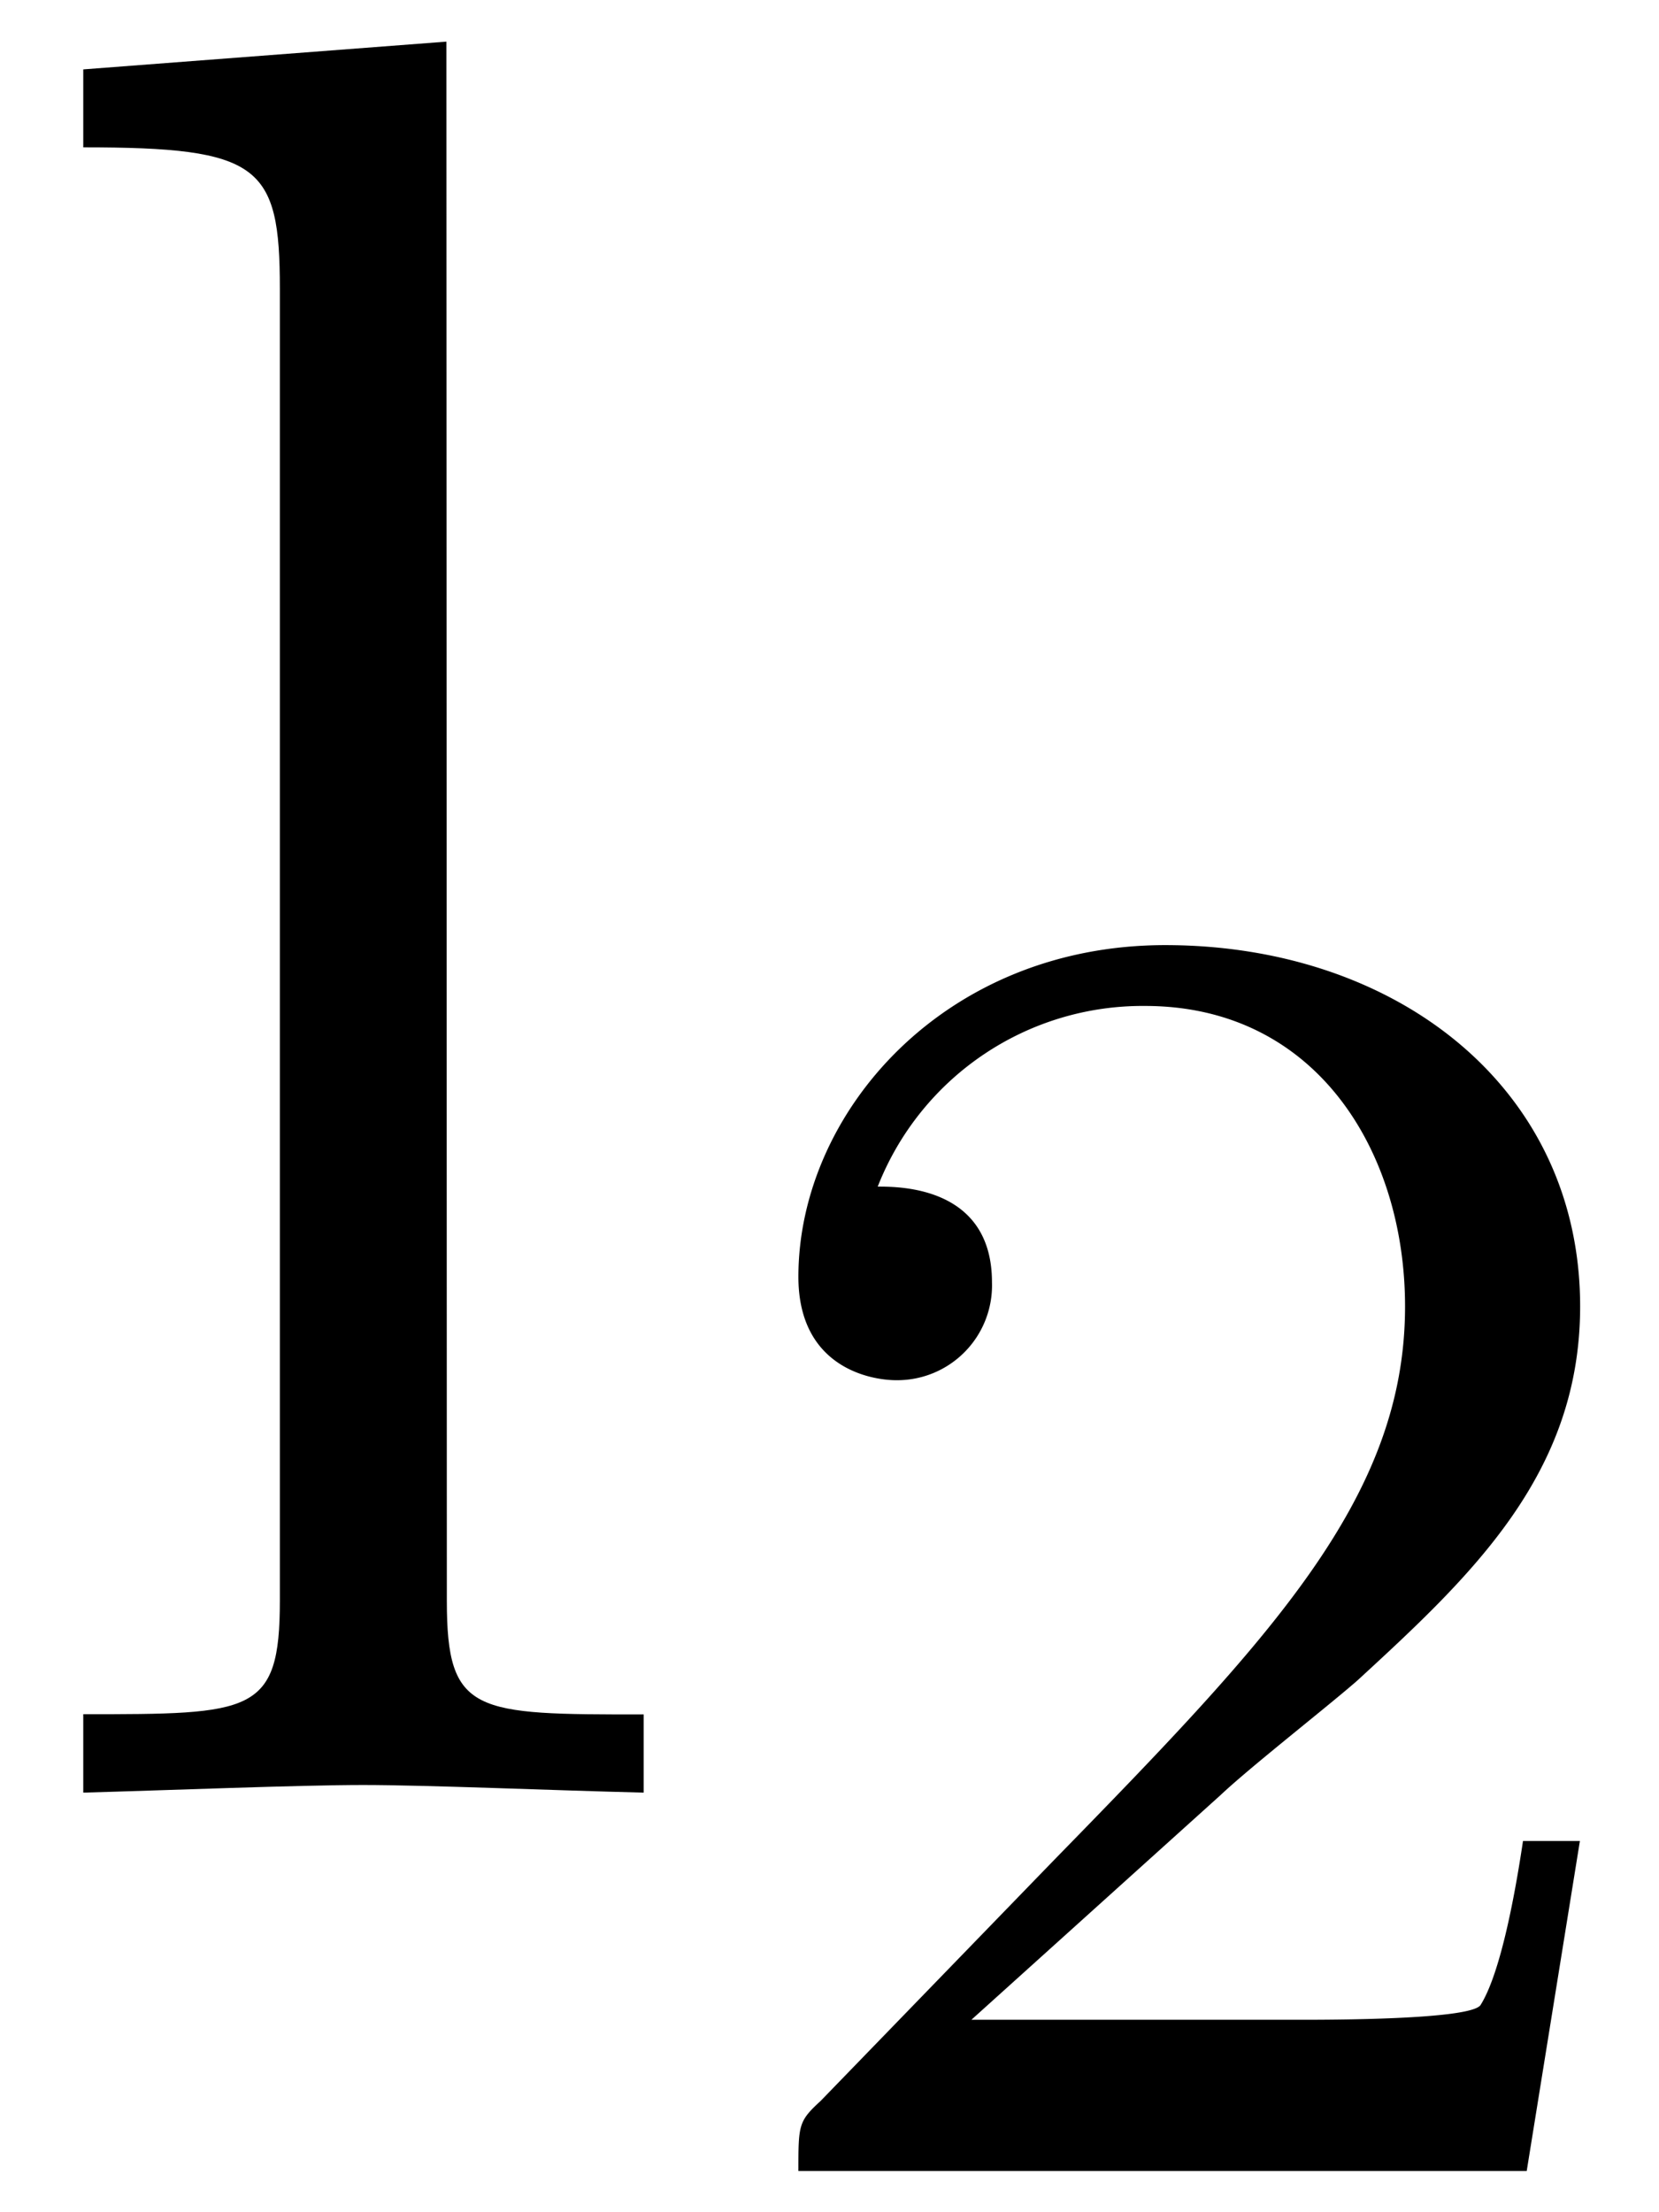 <svg xmlns="http://www.w3.org/2000/svg" xmlns:xlink="http://www.w3.org/1999/xlink" width="12" height="16" viewBox="1872.02 1483.042 7.173 9.564"><defs><path id="g0-50" d="M2.248-1.626c.127-.12.462-.382.59-.494.494-.454.964-.893.964-1.618 0-.948-.797-1.562-1.794-1.562-.956 0-1.586.725-1.586 1.434 0 .391.311.447.423.447a.41.41 0 0 0 .414-.423c0-.414-.398-.414-.494-.414a1.23 1.23 0 0 1 1.156-.781c.741 0 1.124.63 1.124 1.299 0 .829-.582 1.435-1.523 2.399L.518-.303C.422-.215.422-.199.422 0h3.149l.23-1.427h-.246c-.024.16-.088.558-.184.71-.047.063-.653.063-.78.063H1.17z"/><path id="g1-108" d="m1.93-7.57-1.57.12v.337c.764 0 .85.077.85.611v5.673c0 .49-.12.49-.85.49V0c.36-.01.938-.033 1.21-.033S2.379-.01 2.783 0v-.338c-.731 0-.851 0-.851-.491z"/></defs><g id="page1"><use xlink:href="#g1-108" x="1872.02" y="1490.792"/><use xlink:href="#g0-50" x="1875.05" y="1492.428"/></g><script type="text/ecmascript">if(window.parent.postMessage)window.parent.postMessage(&quot;2.27699|9|12|&quot;+window.location,&quot;*&quot;);</script></svg>